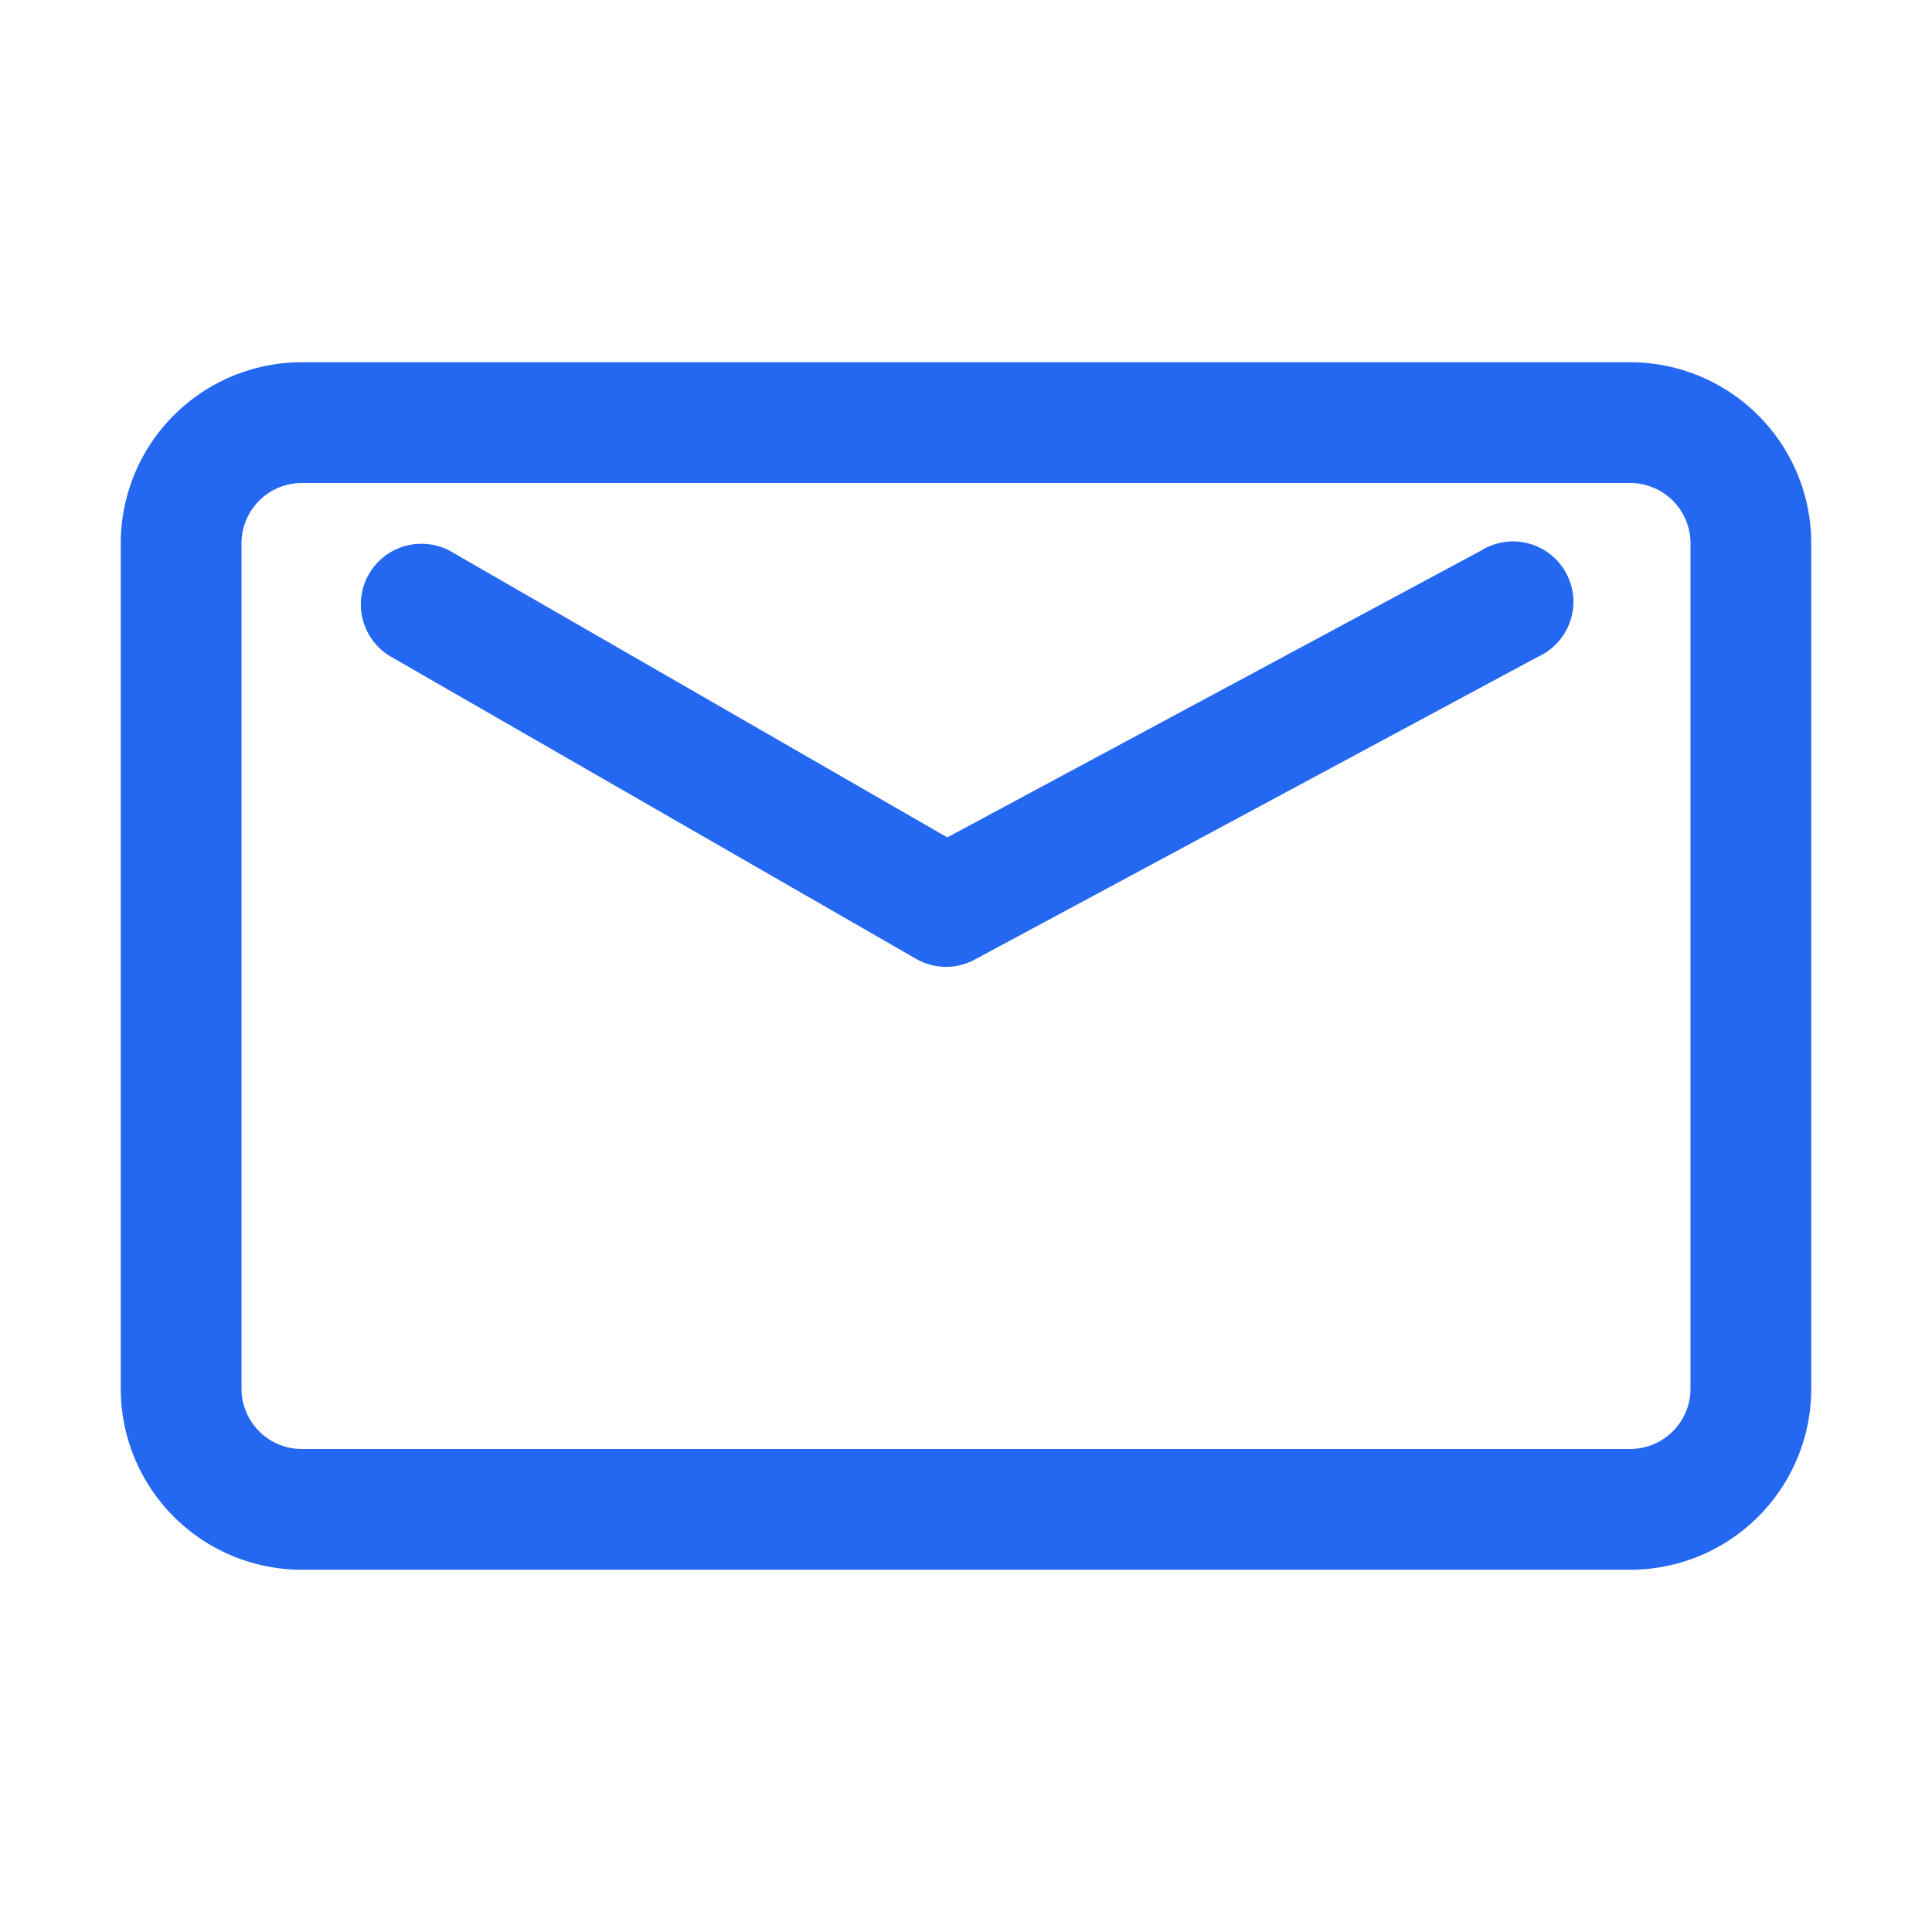 <?xml version="1.0" standalone="no"?><!DOCTYPE svg PUBLIC "-//W3C//DTD SVG 1.1//EN" "http://www.w3.org/Graphics/SVG/1.1/DTD/svg11.dtd"><svg t="1685256284128" class="icon" viewBox="0 0 1024 1024" version="1.1" xmlns="http://www.w3.org/2000/svg" p-id="22503" width="16" height="16" xmlns:xlink="http://www.w3.org/1999/xlink"><path d="M864 768a32 32 0 0 0 32-32V288a32 32 0 0 0-32-32H160a32 32 0 0 0-32 32v448a32 32 0 0 0 32 32z m0 64H160a96 96 0 0 1-96-96V288a96 96 0 0 1 96-96h704a96 96 0 0 1 96 96v448a96 96 0 0 1-96 96z" p-id="22504" fill="#2468f2"></path><path d="M784.96 291.84a32 32 0 1 1 30.08 56.32l-297.6 160a32 32 0 0 1-32 0l-278.08-160a32 32 0 0 1 32-55.68l262.72 151.36z" p-id="22505" fill="#2468f2"></path></svg>